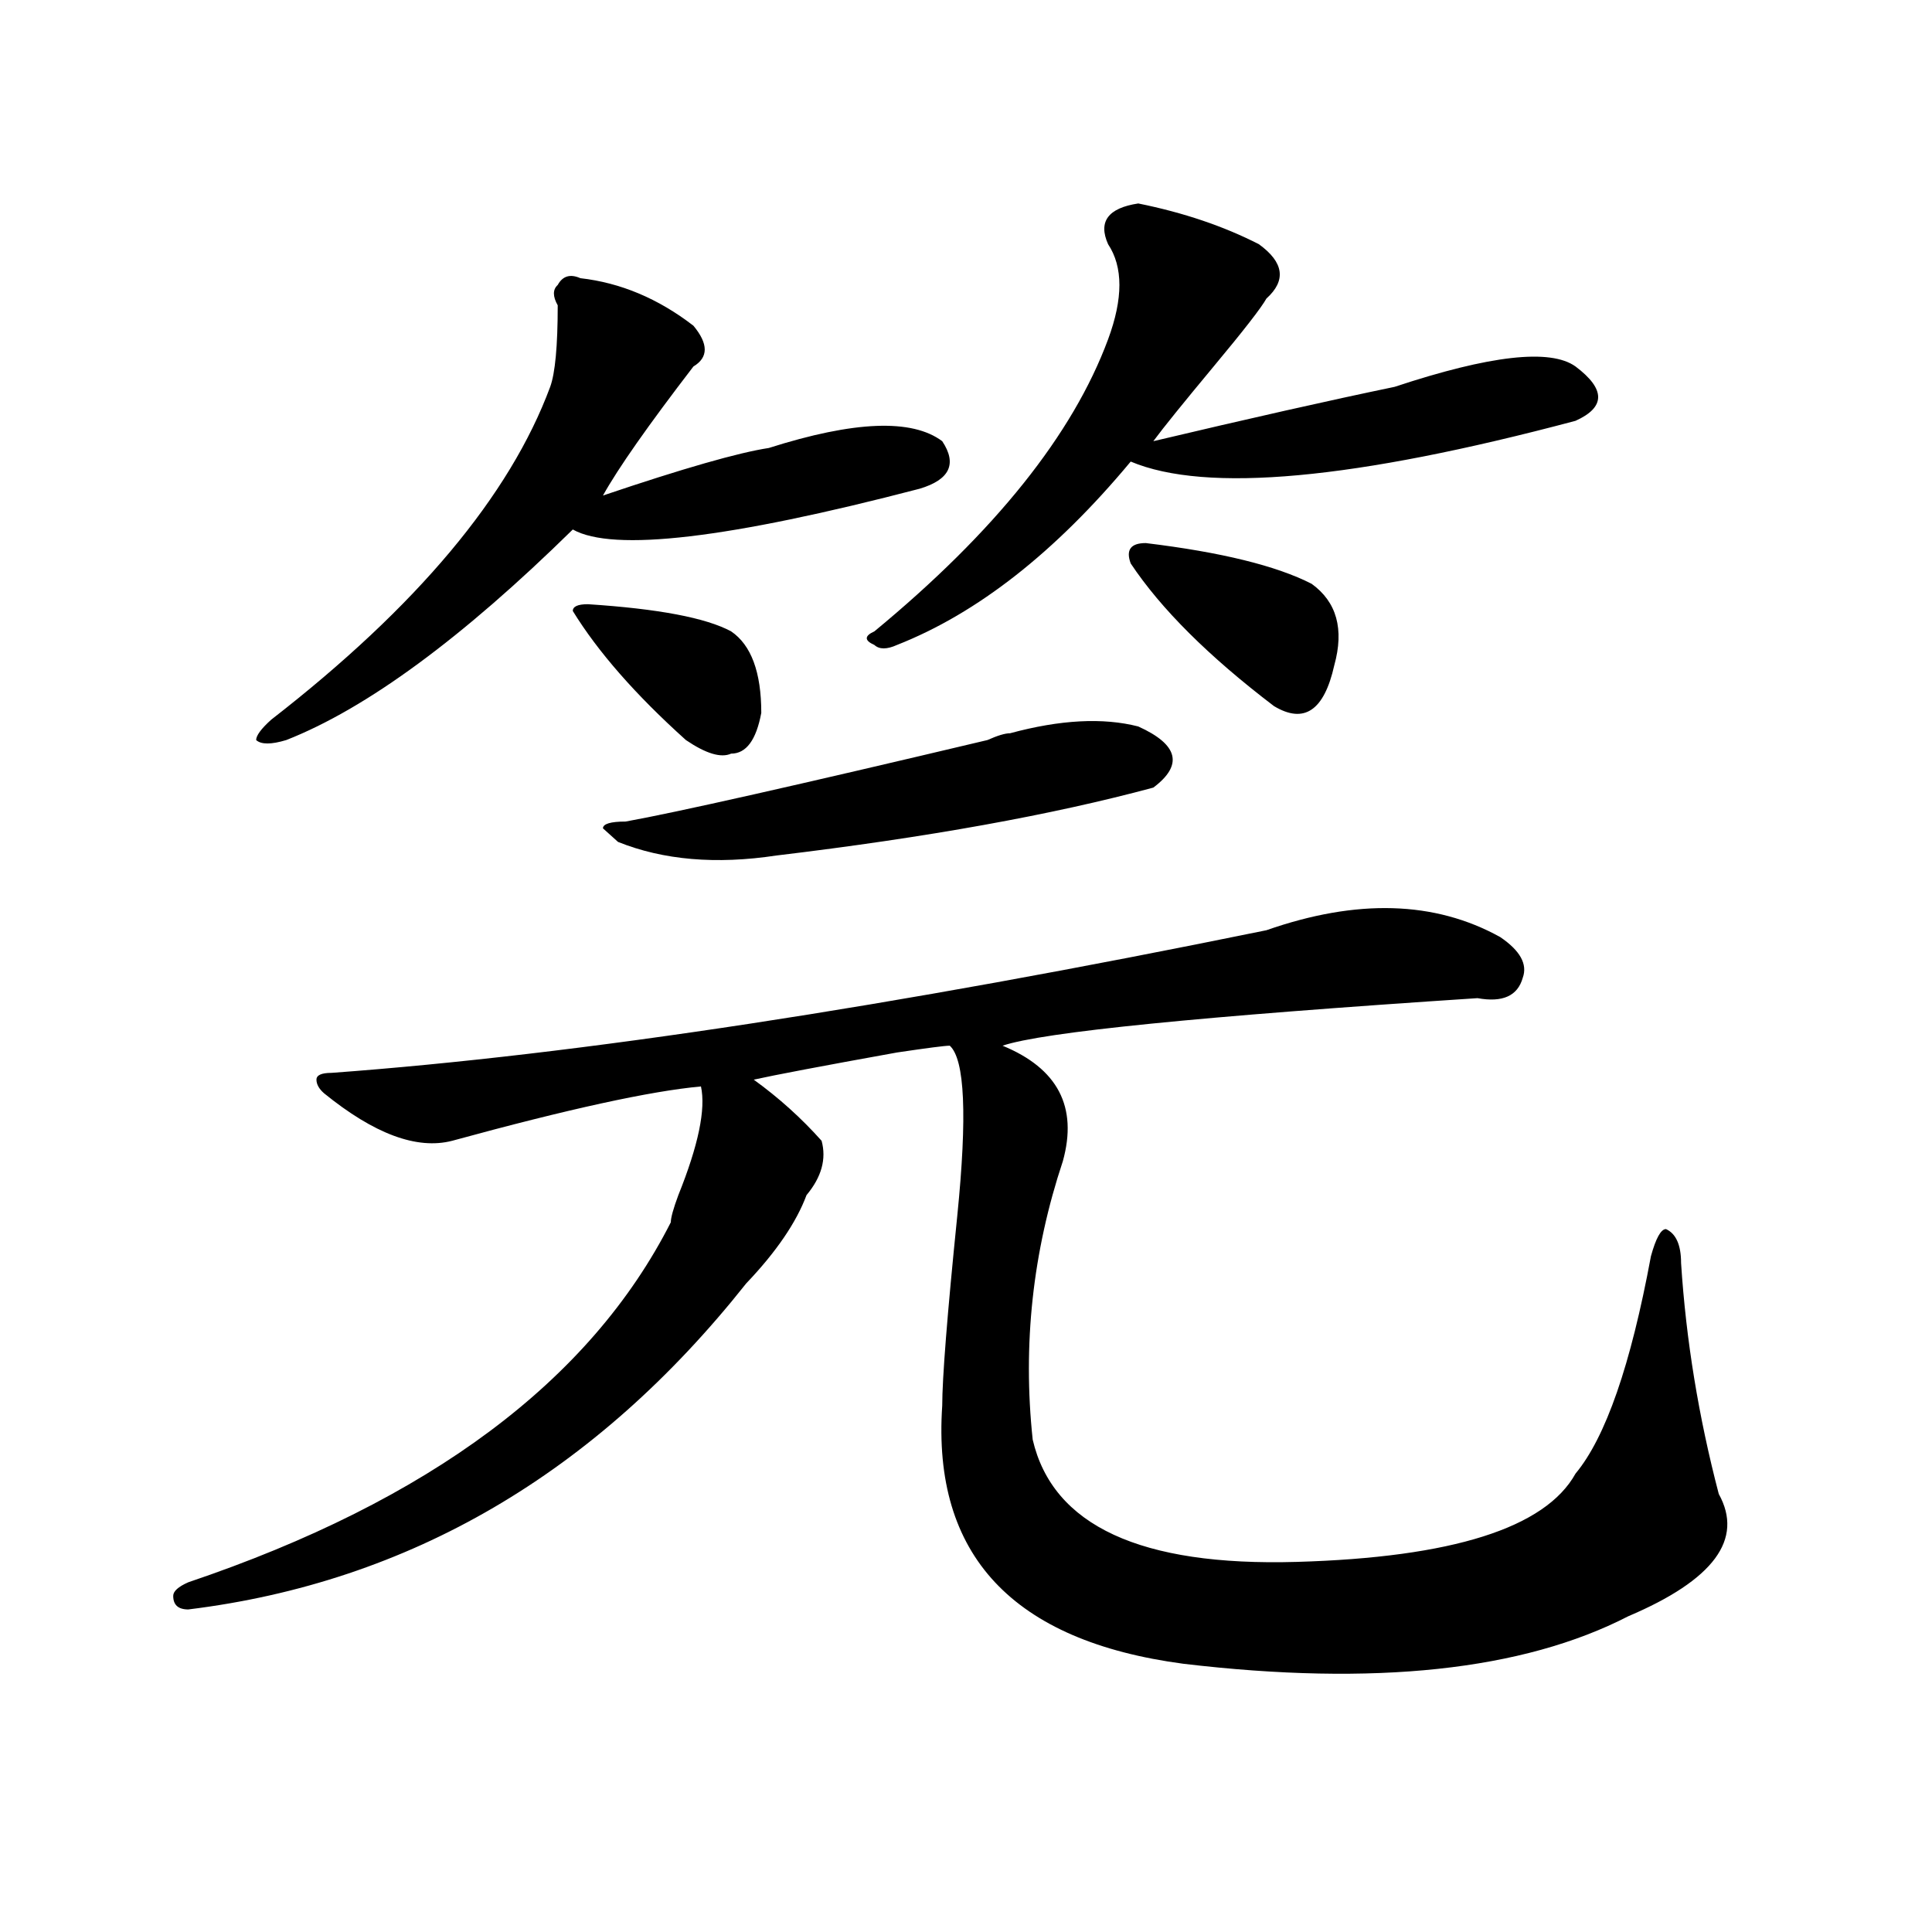 <?xml version="1.0" encoding="utf-8"?>
<!-- Generator: Adobe Illustrator 16.0.0, SVG Export Plug-In . SVG Version: 6.00 Build 0)  -->
<!DOCTYPE svg PUBLIC "-//W3C//DTD SVG 1.1//EN" "http://www.w3.org/Graphics/SVG/1.1/DTD/svg11.dtd">
<svg version="1.1" id="图层_1" xmlns="http://www.w3.org/2000/svg" xmlns:xlink="http://www.w3.org/1999/xlink" x="0px" y="0px"
	 width="1000px" height="1000px" viewBox="0 0 1000 1000" enable-background="new 0 0 1000 1000" xml:space="preserve">
<path d="M655.496,481.484c46.828-16.37,87.132-15.216,120.973,3.516c10.366,7.031,14.269,14.063,11.707,21.094
	c-2.622,9.394-10.427,12.909-23.414,10.547c-143.106,9.394-225.056,17.578-245.848,24.609
	c28.597,11.755,39.023,31.641,31.219,59.766c-15.609,46.911-20.853,94.922-15.609,144.141
	c10.366,44.55,55.913,65.588,136.582,63.281c80.608-2.308,128.777-17.578,144.387-45.703c15.609-18.731,28.597-56.25,39.023-112.5
	c2.562-9.339,5.183-14.063,7.805-14.063c5.183,2.362,7.805,8.239,7.805,17.578c2.562,39.88,9.085,79.706,19.512,119.531
	c12.987,23.456-2.622,44.494-46.828,63.281c-54.633,28.125-131.399,36.31-230.238,24.609
	c-88.474-11.756-130.118-56.25-124.875-133.594c0-14.063,2.562-46.856,7.805-98.438c5.183-51.526,3.902-80.859-3.902-87.891
	c-2.622,0-11.707,1.208-27.316,3.516c-39.023,7.031-63.778,11.755-74.145,14.063c12.987,9.394,24.694,19.94,35.121,31.641
	c2.562,9.394,0,18.786-7.805,28.125c-5.243,14.063-15.609,29.333-31.219,45.703c-78.047,98.438-174.325,154.688-288.773,168.75
	c-5.243,0-7.805-2.362-7.805-7.031c0-2.362,2.562-4.725,7.805-7.031c124.875-42.188,208.104-104.261,249.75-186.328
	c0-2.308,1.28-7.031,3.902-14.063c10.366-25.763,14.269-44.495,11.707-56.25c-26.036,2.362-68.962,11.755-128.777,28.125
	c-18.231,4.724-40.364-3.516-66.34-24.609c-2.622-2.308-3.902-4.669-3.902-7.031c0-2.308,2.562-3.516,7.805-3.516
	C299.042,545.974,460.379,521.364,655.496,481.484z M300.383,143.984c20.792,2.362,40.304,10.547,58.535,24.609
	c7.805,9.394,7.805,16.425,0,21.094c-23.414,30.487-39.023,52.734-46.828,66.797c41.585-14.063,70.242-22.247,85.852-24.609
	c44.206-14.063,74.145-15.216,89.754-3.516c7.805,11.755,3.902,19.94-11.707,24.609c-98.899,25.817-158.716,32.849-179.508,21.094
	c-57.255,56.25-106.704,92.614-148.289,108.984c-7.805,2.362-13.048,2.362-15.609,0c0-2.308,2.562-5.823,7.805-10.547
	c75.425-58.558,123.534-116.016,144.387-172.266c2.562-7.031,3.902-21.094,3.902-42.188c-2.622-4.669-2.622-8.185,0-10.547
	C291.237,142.831,295.14,141.677,300.383,143.984z M304.285,312.734c36.401,2.362,61.097,7.031,74.145,14.063
	c10.366,7.031,15.609,21.094,15.609,42.188c-2.622,14.063-7.805,21.094-15.609,21.094c-5.243,2.362-13.048,0-23.414-7.031
	c-26.036-23.401-45.548-45.703-58.535-66.797C296.48,313.942,299.042,312.734,304.285,312.734z M522.816,379.531
	c25.976-7.031,48.108-8.185,66.34-3.516c20.792,9.394,23.414,19.94,7.805,31.641c-52.071,14.063-117.07,25.817-195.117,35.156
	c-31.219,4.724-58.535,2.362-81.949-7.031l-7.805-7.031c0-2.308,3.902-3.516,11.707-3.516
	c25.976-4.669,88.413-18.731,187.313-42.188C516.292,380.739,520.194,379.531,522.816,379.531z M589.156,105.313
	c23.414,4.724,44.206,11.755,62.438,21.094c12.987,9.394,14.269,18.786,3.902,28.125c-2.622,4.724-11.707,16.425-27.316,35.156
	c-15.609,18.786-26.036,31.641-31.219,38.672c49.39-11.7,91.034-21.094,124.875-28.125c49.39-16.37,80.608-19.886,93.656-10.547
	c15.609,11.755,15.609,21.094,0,28.125c-114.509,30.487-191.215,37.519-230.238,21.094c-39.023,46.911-79.388,78.552-120.973,94.922
	c-5.243,2.362-9.146,2.362-11.707,0c-5.243-2.308-5.243-4.669,0-7.031c62.438-51.526,102.741-101.953,120.973-151.172
	c7.805-21.094,7.805-37.464,0-49.219C568.304,114.706,573.547,107.675,589.156,105.313z M585.254,291.641
	c-2.622-7.031,0-10.547,7.805-10.547c39.023,4.724,67.62,11.755,85.852,21.094c12.987,9.394,16.89,23.456,11.707,42.188
	c-5.243,23.456-15.609,30.487-31.219,21.094C625.558,339.706,600.863,315.097,585.254,291.641z"/>
</svg>
